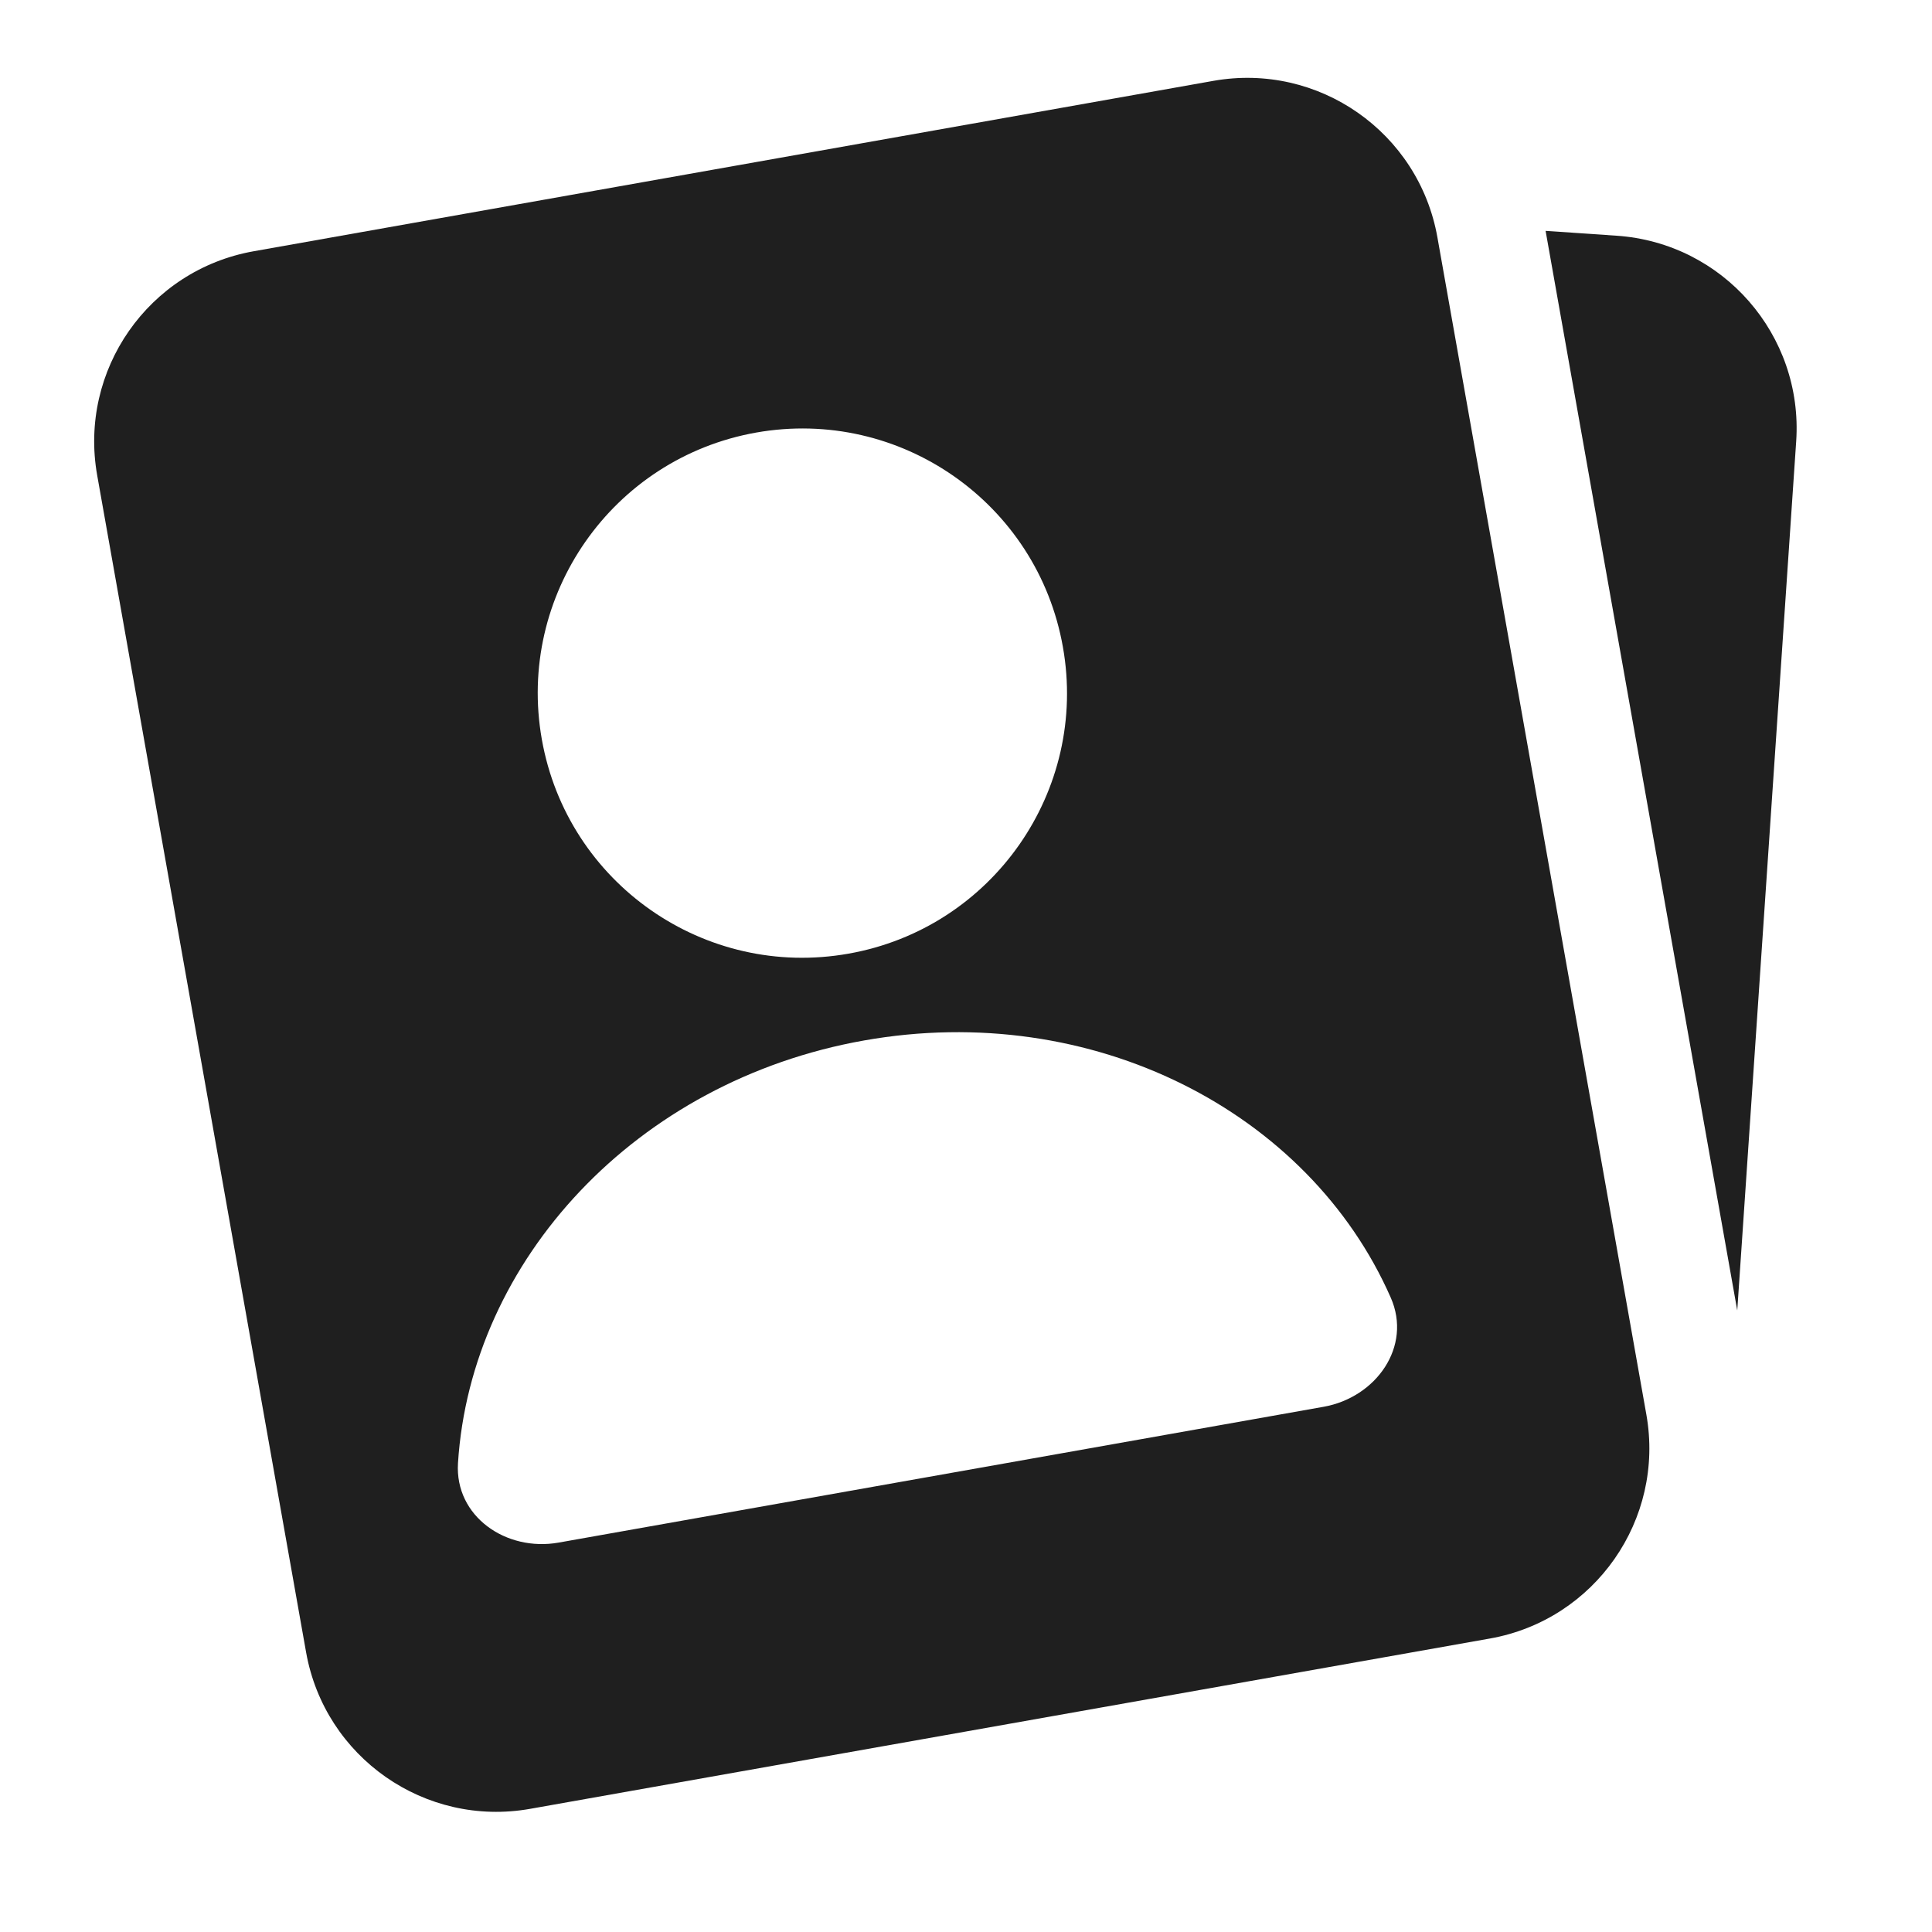 <svg width="20" height="20" viewBox="0 0 20 20" fill="none" xmlns="http://www.w3.org/2000/svg">
<path fill-rule="evenodd" clip-rule="evenodd" d="M2.626 2.601C1.538 2.794 0.813 3.832 1.006 4.92L3.169 17.106C3.363 18.193 4.401 18.918 5.488 18.725L15.423 16.962C16.511 16.769 17.236 15.73 17.043 14.643L14.88 2.457C14.687 1.369 13.649 0.644 12.561 0.837L2.626 2.601ZM8.785 9.872C10.274 9.608 11.268 8.186 11.003 6.697C10.739 5.207 9.317 4.214 7.827 4.478C6.338 4.743 5.345 6.165 5.609 7.654C5.873 9.144 7.295 10.137 8.785 9.872ZM14.397 13.433C14.62 13.939 14.246 14.466 13.702 14.563L5.782 15.969C5.239 16.065 4.707 15.698 4.741 15.147C4.874 13.047 6.582 11.19 8.944 10.771C11.307 10.351 13.55 11.507 14.397 13.433Z" fill="#1F1F1F"/>
<path d="M18.594 4.57L17.984 13.566L16 2.39L16.734 2.44C17.836 2.514 18.669 3.468 18.594 4.57Z" fill="#1F1F1F"/>
</svg>
